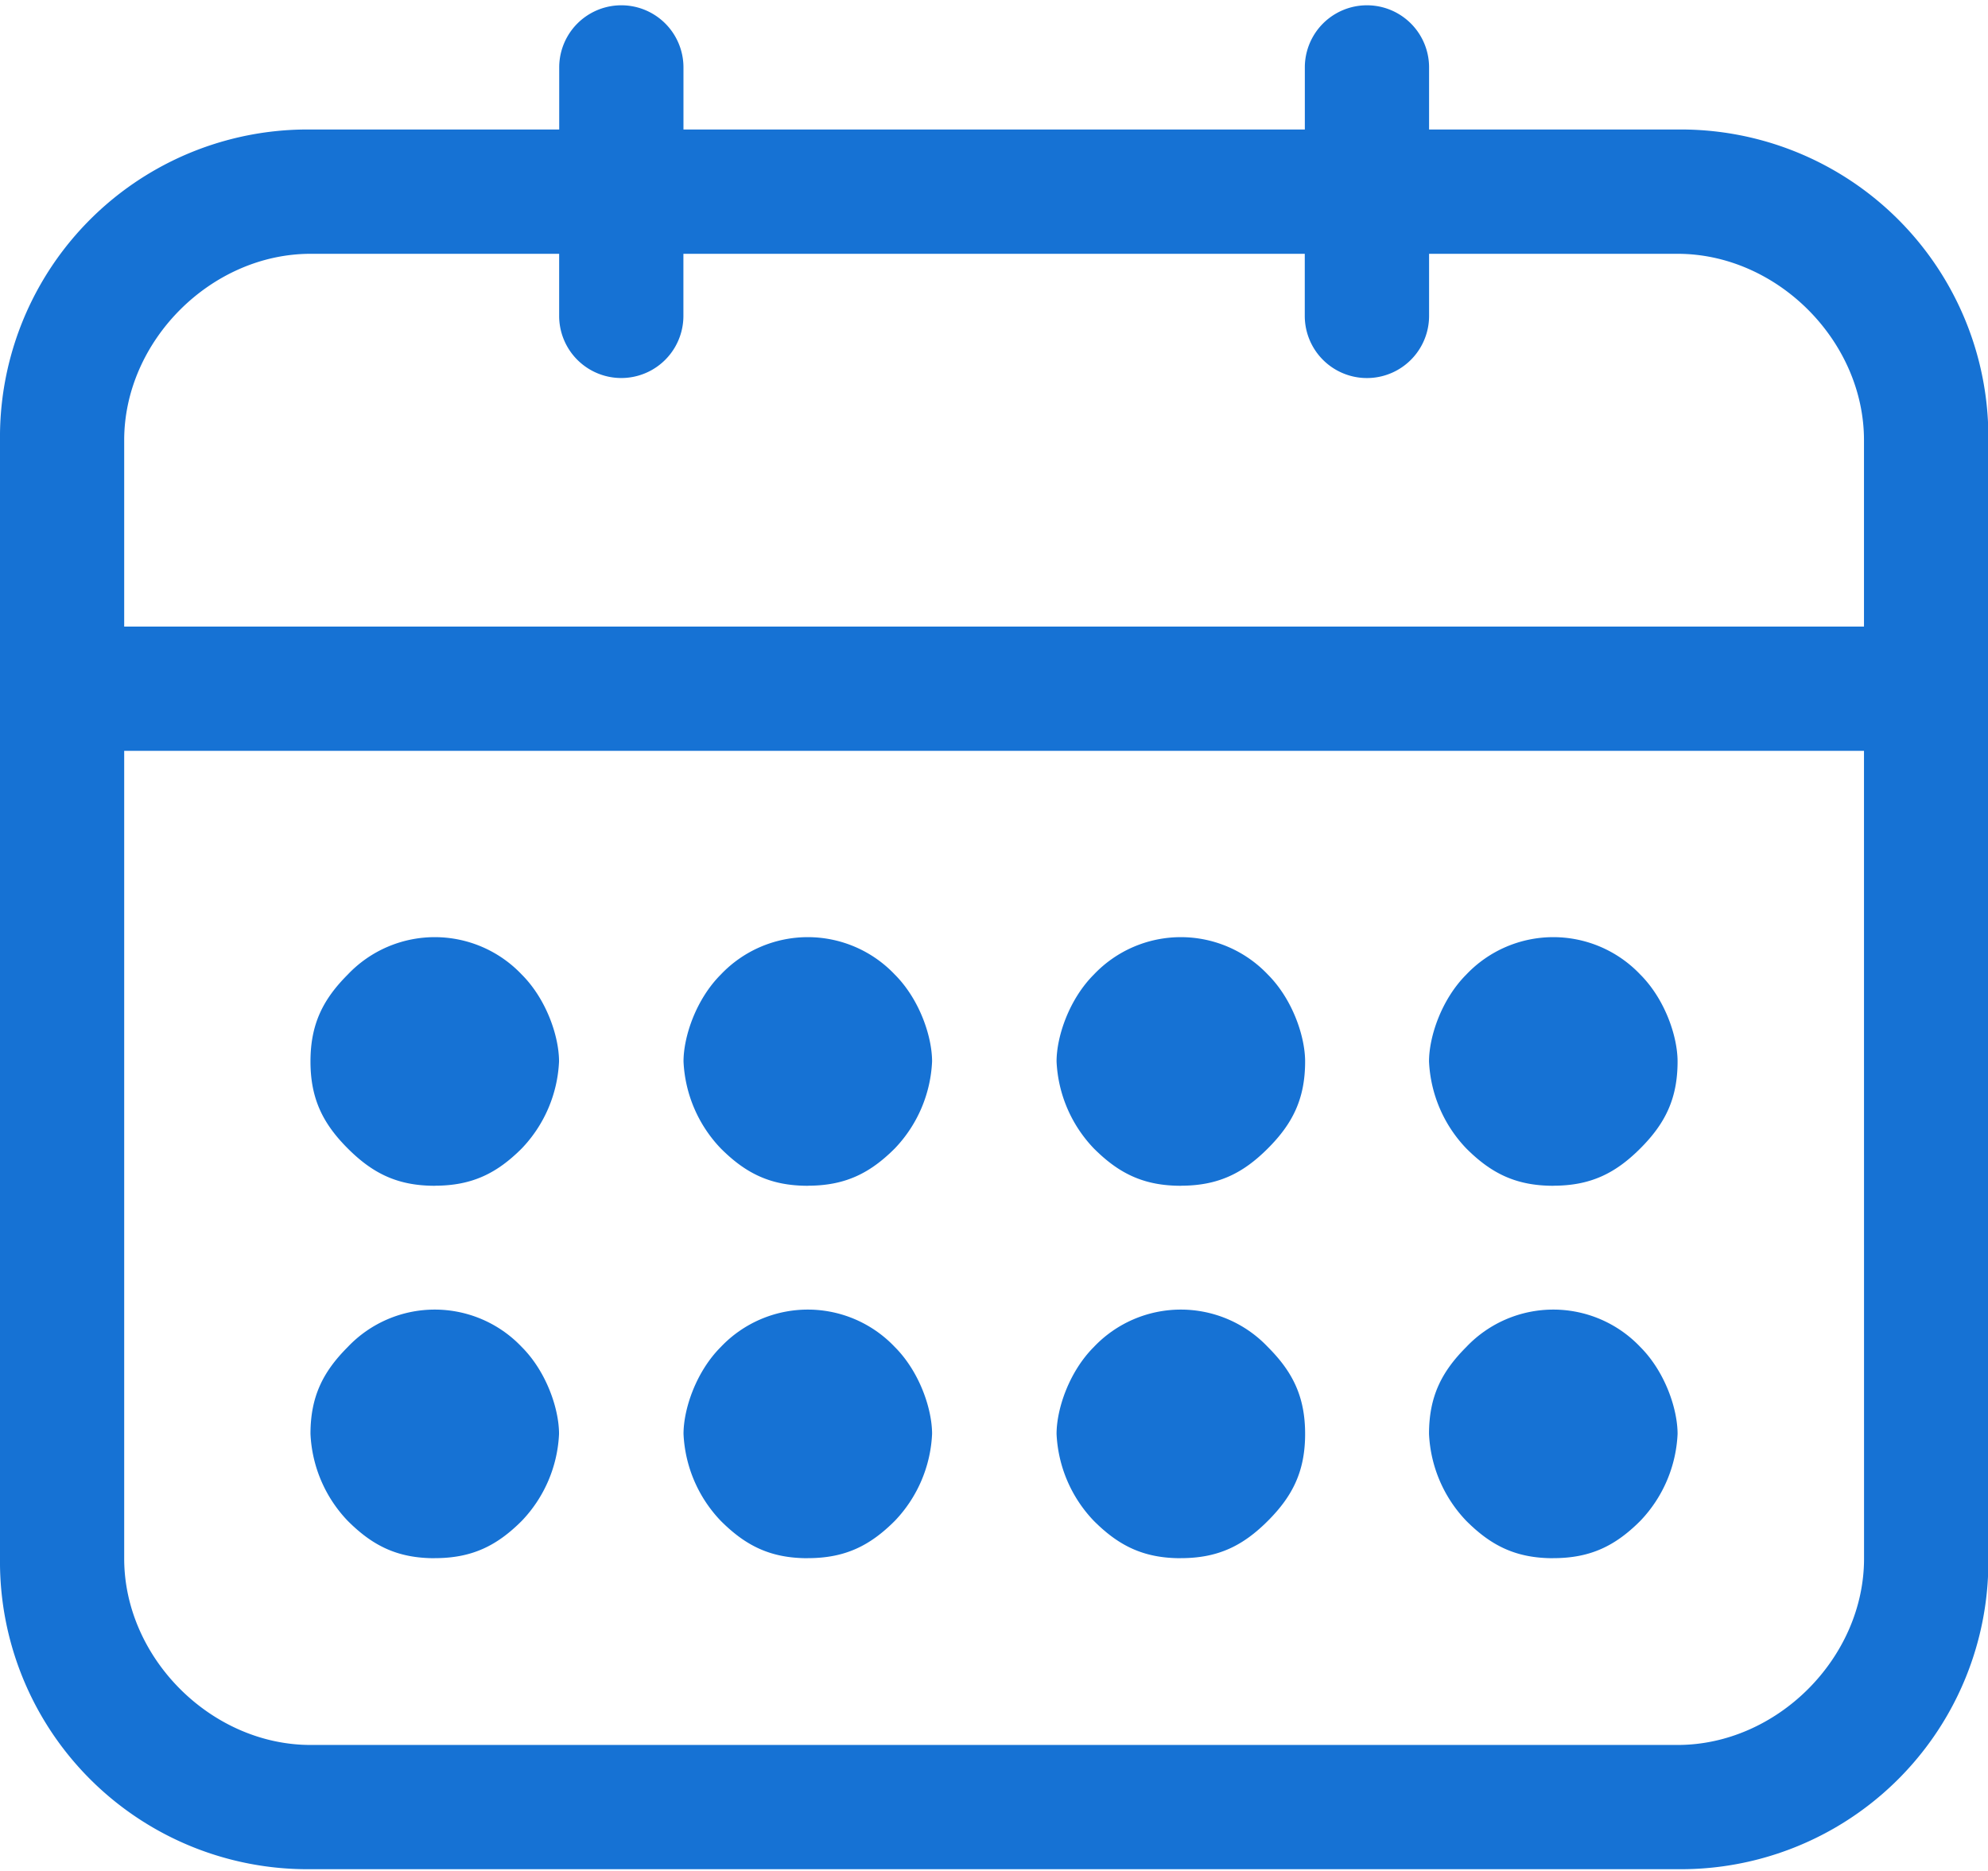 <svg xmlns="http://www.w3.org/2000/svg" xmlns:xlink="http://www.w3.org/1999/xlink" width="34" height="32"><defs><path id="A" d="M1182.88 3416.657c0 1.7-1.488 3.188-3.188 3.188h-23.38c-1.7 0-3.188-1.488-3.188-3.188v-13.815h29.755zm-26.567-22.316h4.25v1.062a1 1 0 1 0 2.125 0v-1.062h10.627v1.062a1 1 0 1 0 2.126 0v-1.062h4.25c1.7 0 3.188 1.487 3.188 3.188v3.188h-29.755v-3.188c0-1.7 1.488-3.188 3.188-3.188zm19.128-2.126v-1.062a1 1 0 1 0-2.125 0v1.062h-10.627v-1.062a1 1 0 1 0-2.125 0v1.062h-4.25a5.26 5.26 0 0 0-5.314 5.314v19.128a5.26 5.26 0 0 0 5.313 5.313h23.38a5.26 5.26 0 0 0 5.313-5.313v-19.128a5.26 5.26 0 0 0-5.313-5.314z"/><path id="B" d="M1158.435 3416.65c.638 0 1.063-.212 1.488-.637a2.3 2.3 0 0 0 .638-1.488c0-.425-.213-1.062-.638-1.487a2.05 2.05 0 0 0-2.975 0c-.425.425-.638.85-.638 1.487a2.3 2.3 0 0 0 .638 1.488c.425.425.85.638 1.487.638z"/><path id="C" d="M1158.435 3410.28c.638 0 1.063-.212 1.488-.637a2.3 2.3 0 0 0 .638-1.488c0-.425-.213-1.062-.638-1.487a2.05 2.05 0 0 0-2.975 0c-.425.425-.638.85-.638 1.487s.213 1.063.638 1.488.85.638 1.487.638z"/><path id="D" d="M1164.815 3416.65c.638 0 1.063-.212 1.488-.637a2.3 2.3 0 0 0 .638-1.488c0-.425-.213-1.062-.638-1.487a2.05 2.05 0 0 0-2.975 0c-.425.425-.638 1.062-.638 1.487a2.3 2.3 0 0 0 .638 1.488c.425.425.85.638 1.487.638z"/><path id="E" d="M1164.815 3410.28c.638 0 1.063-.212 1.488-.637a2.3 2.3 0 0 0 .638-1.488c0-.425-.213-1.062-.638-1.487a2.05 2.05 0 0 0-2.975 0c-.425.425-.638 1.062-.638 1.487a2.3 2.3 0 0 0 .638 1.488c.425.425.85.638 1.487.638z"/><path id="F" d="M1171.195 3416.65c.638 0 1.063-.212 1.488-.637s.638-.85.638-1.488-.213-1.062-.638-1.487a2.05 2.05 0 0 0-2.975 0c-.425.425-.638 1.062-.638 1.487a2.3 2.3 0 0 0 .638 1.488c.425.425.85.638 1.487.638z"/><path id="G" d="M1171.195 3410.28c.638 0 1.063-.212 1.488-.637s.638-.85.638-1.488c0-.425-.213-1.062-.638-1.487a2.05 2.05 0 0 0-2.975 0c-.425.425-.638 1.062-.638 1.487a2.3 2.3 0 0 0 .638 1.488c.425.425.85.638 1.487.638z"/><path id="H" d="M1177.565 3416.65c.638 0 1.063-.212 1.488-.637a2.3 2.3 0 0 0 .638-1.488c0-.425-.213-1.062-.638-1.487a2.05 2.05 0 0 0-2.975 0c-.425.425-.638.85-.638 1.487a2.3 2.3 0 0 0 .638 1.488c.425.425.85.638 1.487.638z"/><path id="I" d="M1177.565 3410.28c.638 0 1.063-.212 1.488-.637s.638-.85.638-1.488c0-.425-.213-1.062-.638-1.487a2.05 2.05 0 0 0-2.975 0c-.425.425-.638 1.062-.638 1.487a2.3 2.3 0 0 0 .638 1.488c.425.425.85.638 1.487.638z"/></defs><g transform="translate(-1151 -3390)" fill="#1672d4"><use xlink:href="#A"/><use xlink:href="#B"/><use xlink:href="#C"/><use xlink:href="#D"/><use xlink:href="#E"/><use xlink:href="#F"/><use xlink:href="#G"/><use xlink:href="#H"/><use xlink:href="#I"/></g></svg>